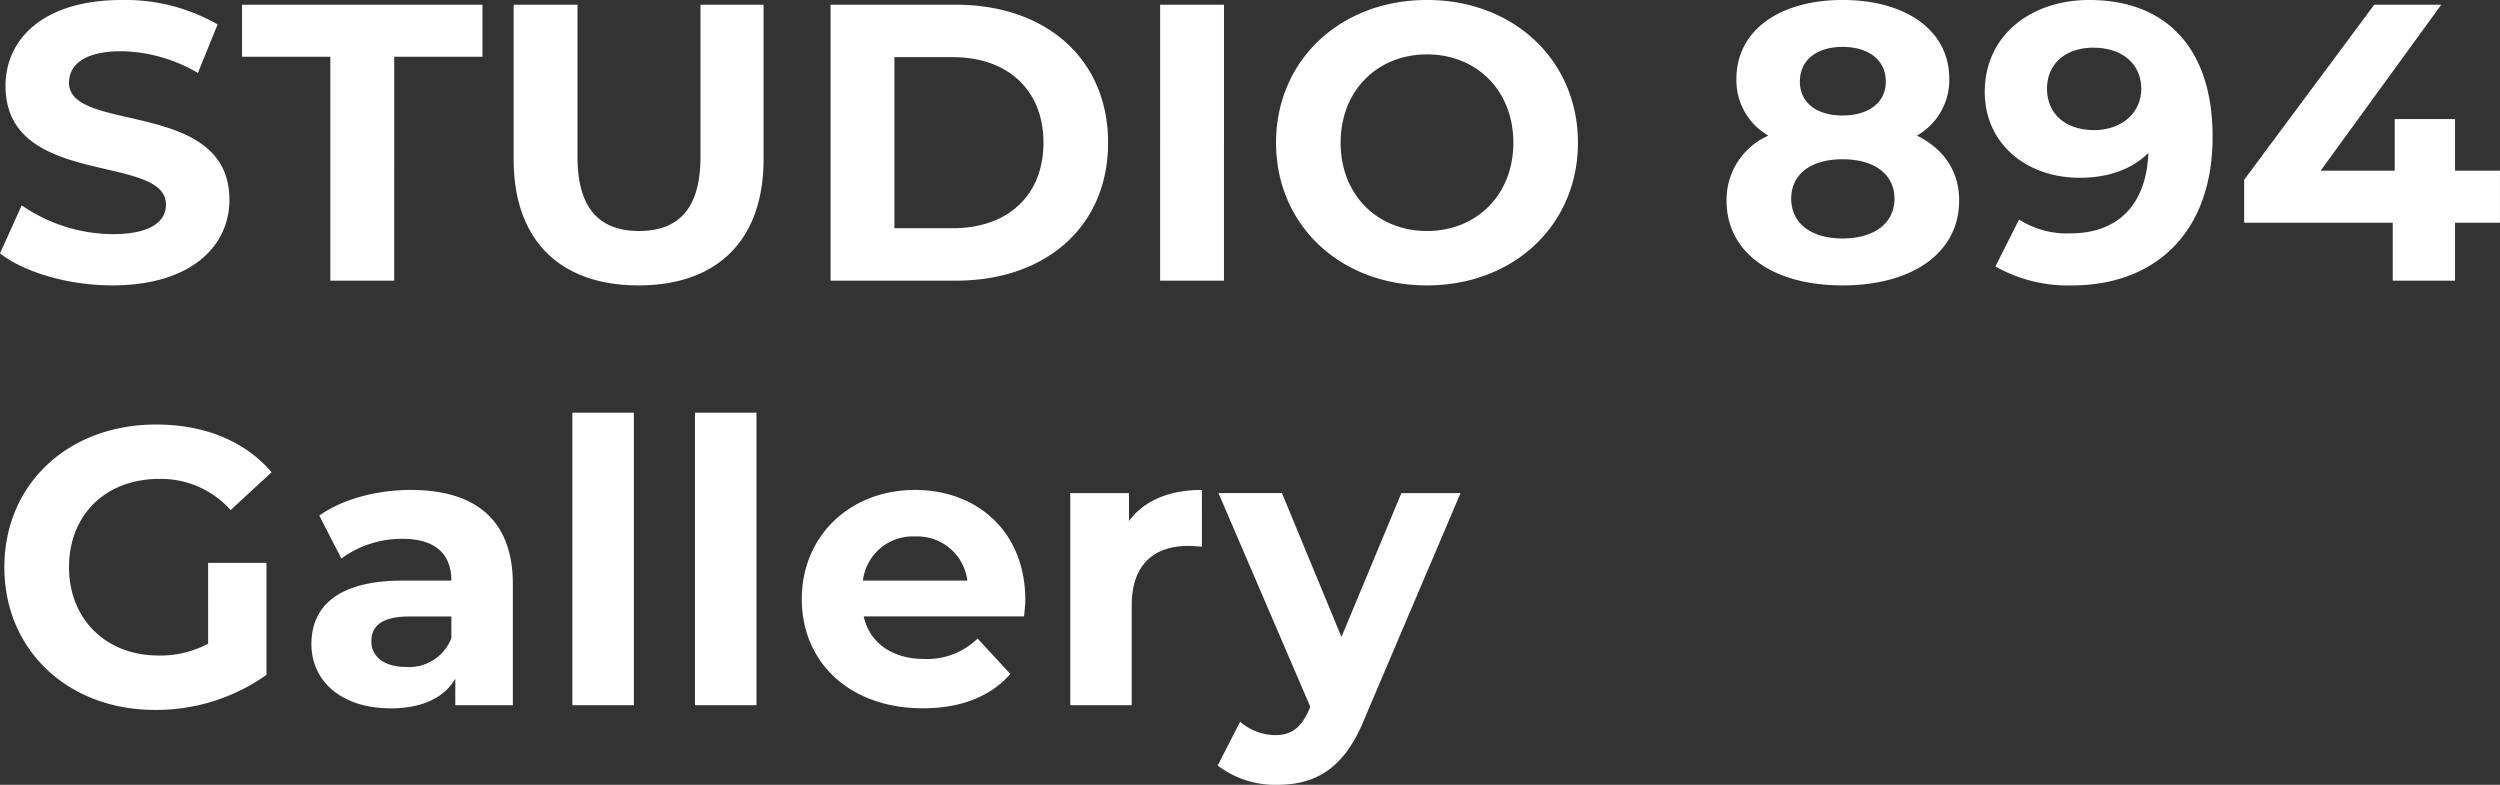 <svg xmlns="http://www.w3.org/2000/svg" viewBox="0 0 329.784 103.527"><rect x="0" y="0" width="329.784" height="103.527" fill="#333333" stroke="none"/><path d="M16.276,50.624c10.4,0,15.444-5.2,15.444-11.284,0-13.364-21.164-8.736-21.164-15.444,0-2.288,1.924-4.16,6.916-4.16A20.558,20.558,0,0,1,27.56,22.6l2.6-6.4a24.417,24.417,0,0,0-12.636-3.224c-10.348,0-15.34,5.148-15.34,11.336,0,13.52,21.164,8.84,21.164,15.652,0,2.236-2.028,3.9-7.02,3.9a21.411,21.411,0,0,1-12.012-3.8l-2.86,6.344C4.68,48.908,10.5,50.624,16.276,50.624ZM45.032,50h8.424V20.464H65.1V13.6H33.384v6.864H45.032Zm40.664.624c10.348,0,16.484-5.928,16.484-16.64V13.6H93.86V33.672c0,6.916-2.964,9.776-8.112,9.776-5.1,0-8.112-2.86-8.112-9.776V13.6H69.212V33.984C69.212,44.7,75.348,50.624,85.7,50.624ZM111.02,50h16.536c11.908,0,20.072-7.176,20.072-18.2s-8.164-18.2-20.072-18.2H111.02Zm8.424-6.916V20.516h7.7c7.228,0,11.96,4.316,11.96,11.284s-4.732,11.284-11.96,11.284ZM154.492,50h8.424V13.6h-8.424Zm35.2.624c11.44,0,19.916-7.956,19.916-18.824S201.136,12.976,189.7,12.976c-11.492,0-19.916,8.008-19.916,18.824S178.2,50.624,189.7,50.624Zm0-7.176c-6.5,0-11.388-4.732-11.388-11.648S183.2,20.152,189.7,20.152s11.388,4.732,11.388,11.648S196.2,43.448,189.7,43.448Zm64.636-12.584a8.454,8.454,0,0,0,4.264-7.488c0-6.4-5.72-10.4-14.092-10.4-8.268,0-13.988,4-13.988,10.4a8.408,8.408,0,0,0,4.212,7.488,9.255,9.255,0,0,0-5.512,8.58c0,6.864,6.084,11.18,15.288,11.18,9.256,0,15.392-4.316,15.392-11.18C259.9,35.544,257.868,32.632,254.332,30.864Zm-9.828-11.7c3.432,0,5.72,1.716,5.72,4.576,0,2.756-2.236,4.472-5.72,4.472-3.432,0-5.616-1.716-5.616-4.472C238.888,20.88,241.124,19.164,244.5,19.164Zm0,25.272c-4.16,0-6.76-2.028-6.76-5.252s2.6-5.2,6.76-5.2c4.212,0,6.864,1.976,6.864,5.2S248.716,44.436,244.5,44.436Zm32.552-31.46c-7.7,0-13.78,4.68-13.78,12.116,0,6.864,5.512,11.336,12.532,11.336,3.8,0,6.916-1.144,9.048-3.276-.26,7.02-4.212,10.608-10.244,10.608a11.772,11.772,0,0,1-6.812-1.82l-3.12,6.188a19.457,19.457,0,0,0,10.088,2.5c11.024,0,18.564-7.02,18.564-19.6C293.332,19.268,287.144,12.976,277.056,12.976Zm.624,17.16c-3.744,0-6.188-2.132-6.188-5.46s2.5-5.408,6.084-5.408c4,0,6.344,2.288,6.344,5.408C283.92,27.848,281.372,30.136,277.68,30.136Zm53.56,5.356h-5.928V28.68h-7.956v6.812H307.58L323.492,13.6h-8.84l-17.16,23.088v5.668h19.6V50h8.216V42.356h5.928ZM28.912,97.888a13.373,13.373,0,0,1-6.552,1.56c-6.968,0-11.8-4.836-11.8-11.648,0-6.916,4.836-11.648,11.908-11.648a12.318,12.318,0,0,1,9.412,4.108l5.408-4.992c-3.536-4.108-8.84-6.292-15.236-6.292-11.6,0-20.02,7.852-20.02,18.824s8.424,18.824,19.864,18.824A25.118,25.118,0,0,0,36.608,102V87.228h-7.7ZM55.64,77.608c-4.472,0-9,1.2-12.064,3.38l2.912,5.668a13.452,13.452,0,0,1,8.06-2.6c4.368,0,6.448,2.028,6.448,5.512H54.548c-8.528,0-12.012,3.432-12.012,8.372,0,4.836,3.9,8.476,10.452,8.476,4.108,0,7.02-1.352,8.528-3.9V106h7.592V90.036C69.108,81.56,64.168,77.608,55.64,77.608Zm-.624,23.348c-2.86,0-4.576-1.352-4.576-3.38,0-1.872,1.2-3.276,4.992-3.276H61v2.86A5.977,5.977,0,0,1,55.016,100.956ZM76.96,106h8.112V67.416H76.96Zm16.172,0h8.112V67.416H93.132Zm43.576-13.884c0-9-6.344-14.508-14.56-14.508-8.528,0-14.924,6.032-14.924,14.4,0,8.32,6.292,14.4,15.964,14.4,5.044,0,8.944-1.56,11.544-4.524l-4.316-4.68a9.484,9.484,0,0,1-7.02,2.7c-4.264,0-7.228-2.132-8.008-5.616h21.164C136.6,93.624,136.708,92.74,136.708,92.116ZM122.2,83.744a6.648,6.648,0,0,1,6.864,5.824h-13.78A6.623,6.623,0,0,1,122.2,83.744Zm28.184-2.028V78.024h-7.748V106h8.112V92.792c0-5.356,2.964-7.8,7.436-7.8.624,0,1.144.052,1.82.1V77.608C155.688,77.608,152.36,79.012,150.384,81.716Zm35.932-3.692L178.412,97l-7.852-18.98h-8.372L174.3,106.208l-.1.26c-1.092,2.5-2.34,3.484-4.576,3.484a7.192,7.192,0,0,1-4.576-1.768l-2.964,5.772a12.423,12.423,0,0,0,7.8,2.548c5.044,0,8.892-2.028,11.6-8.788l12.636-29.692Z" transform="translate(-1.456 -12.977)" fill="#fff"/></svg>